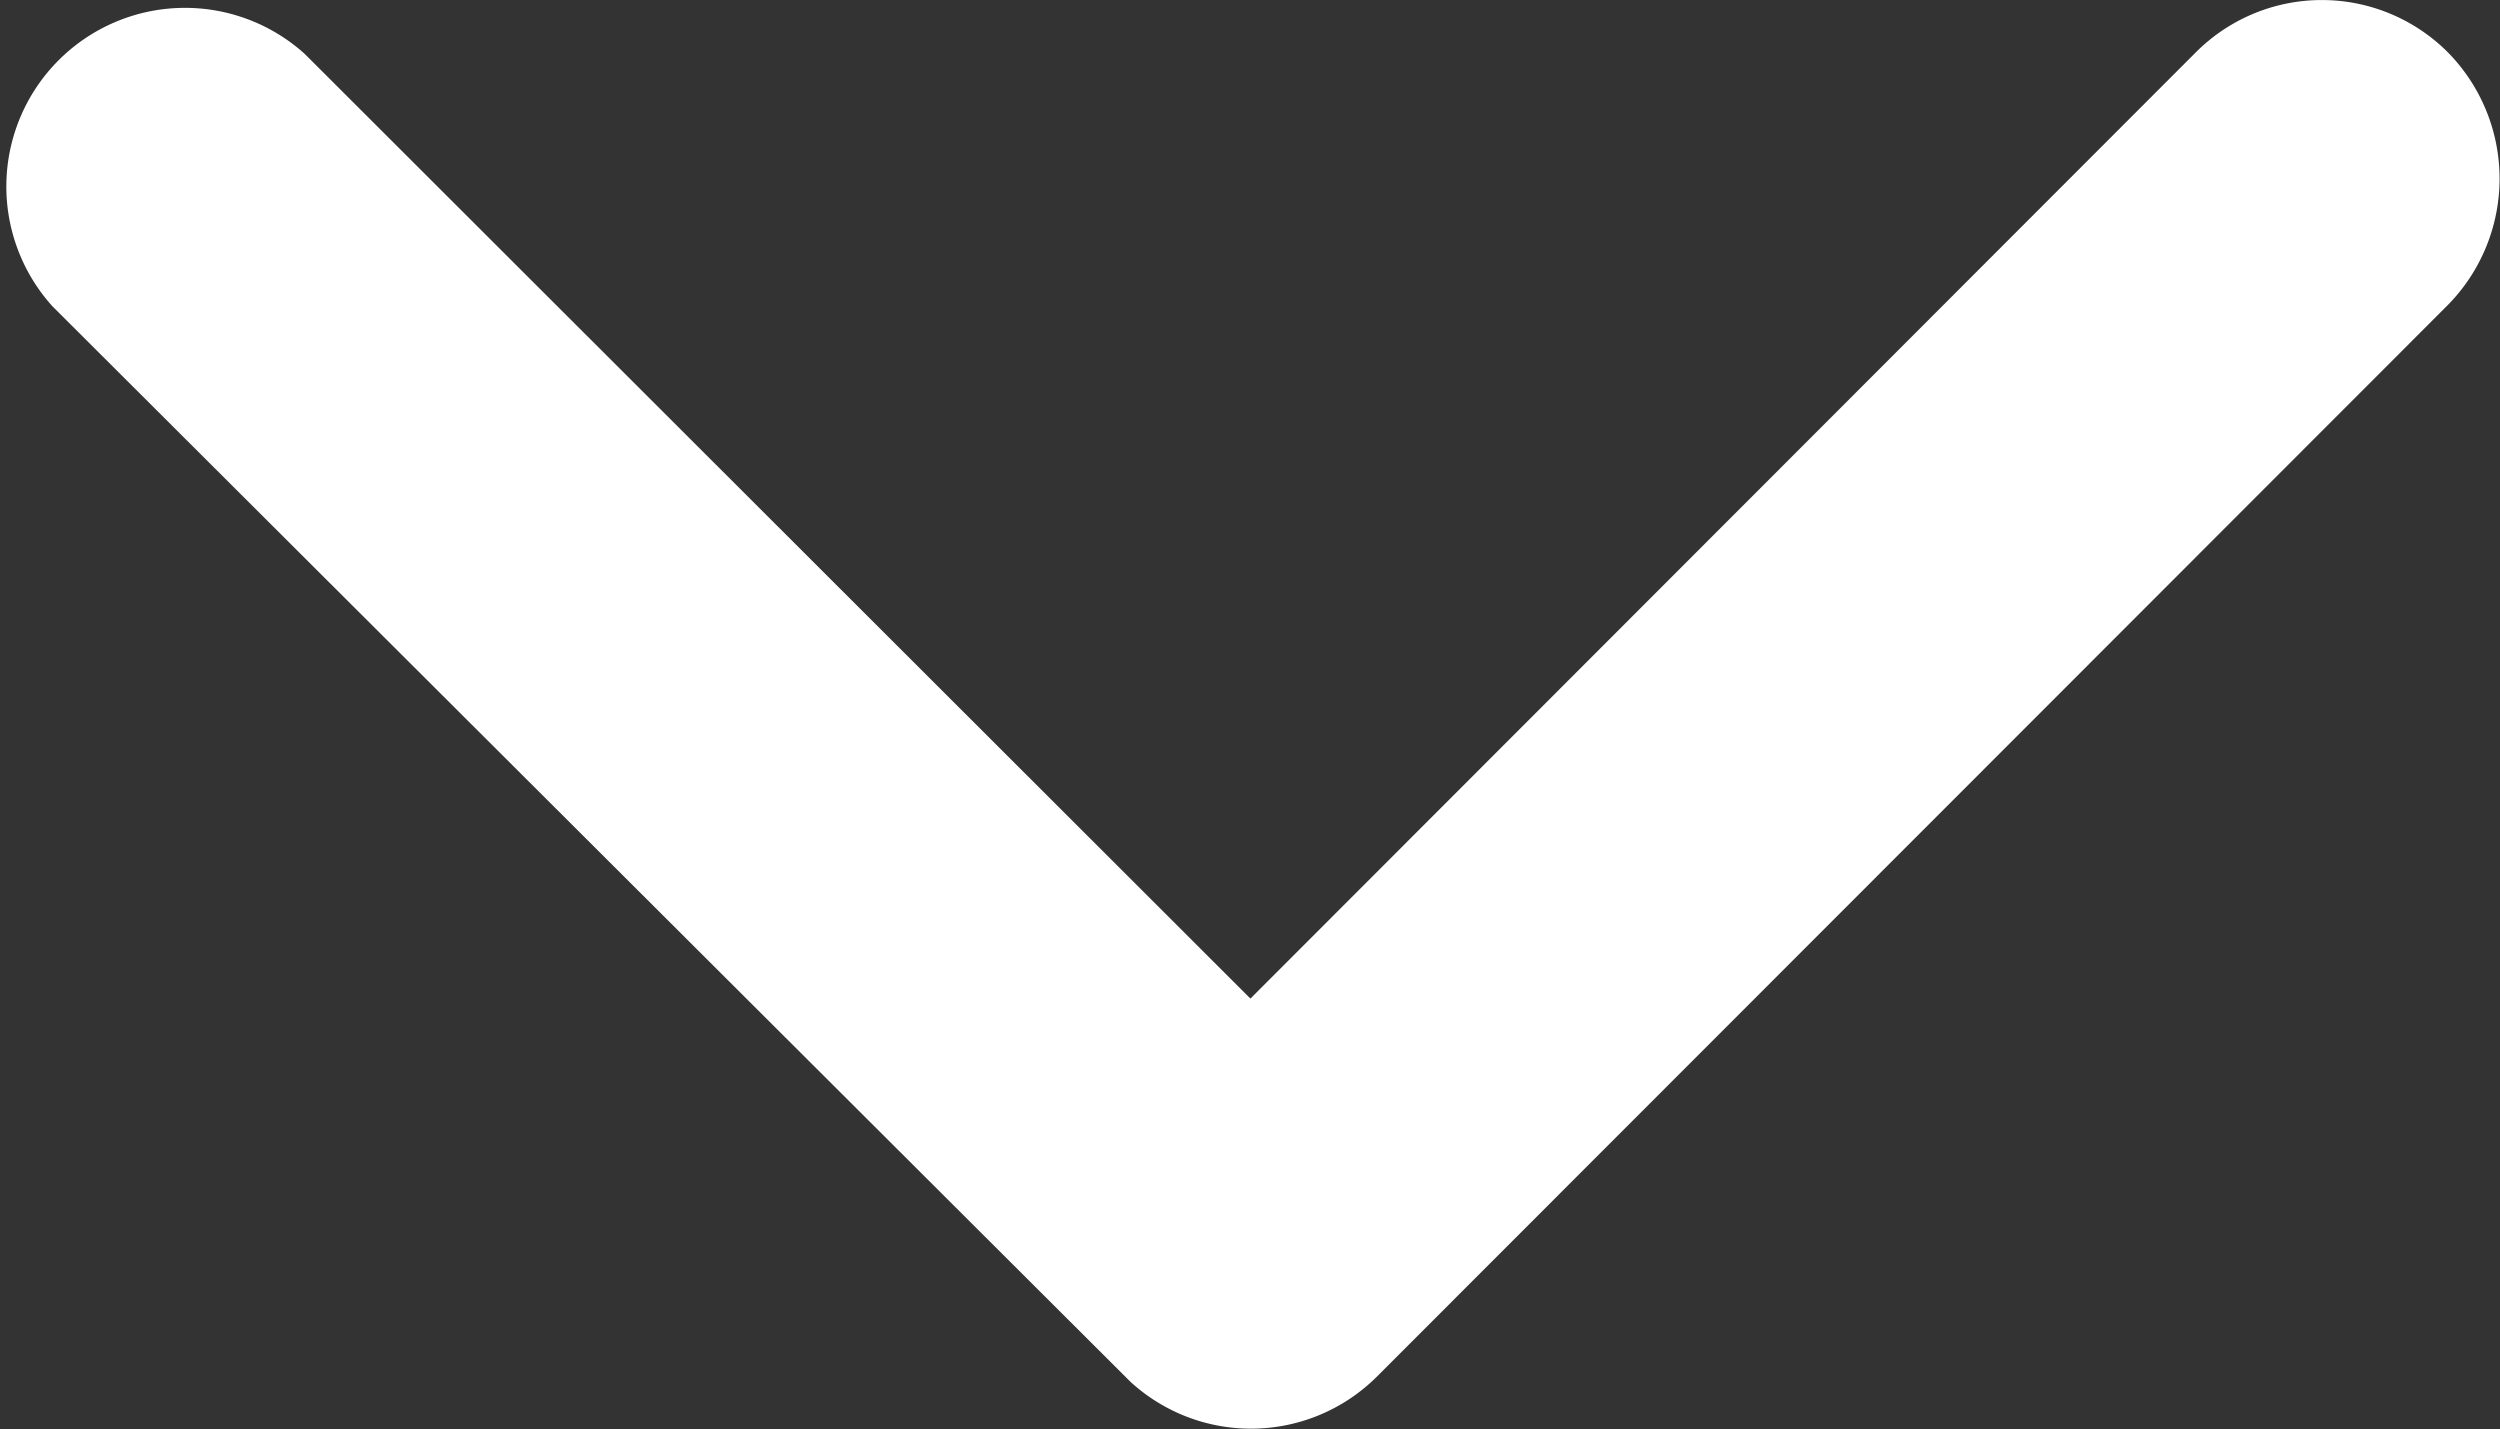 <svg xmlns="http://www.w3.org/2000/svg" width="14.861" height="8.497" viewBox="0 0 14.861 8.497">
  <rect x="0" y="0" width="14.861" height="8.497" fill="#333333" stroke="none"/>
  <path id="Icon_ionic-ios-arrow-down" data-name="Icon ionic-ios-arrow-down" d="M13.621,17.182l5.619-5.624a1.058,1.058,0,0,1,1.5,0,1.071,1.071,0,0,1,0,1.5l-6.367,6.371a1.06,1.06,0,0,1-1.465.031L6.5,13.067a1.062,1.062,0,0,1,1.5-1.5Z" transform="translate(-6.188 -11.246)" fill="#fff"/>
</svg>
